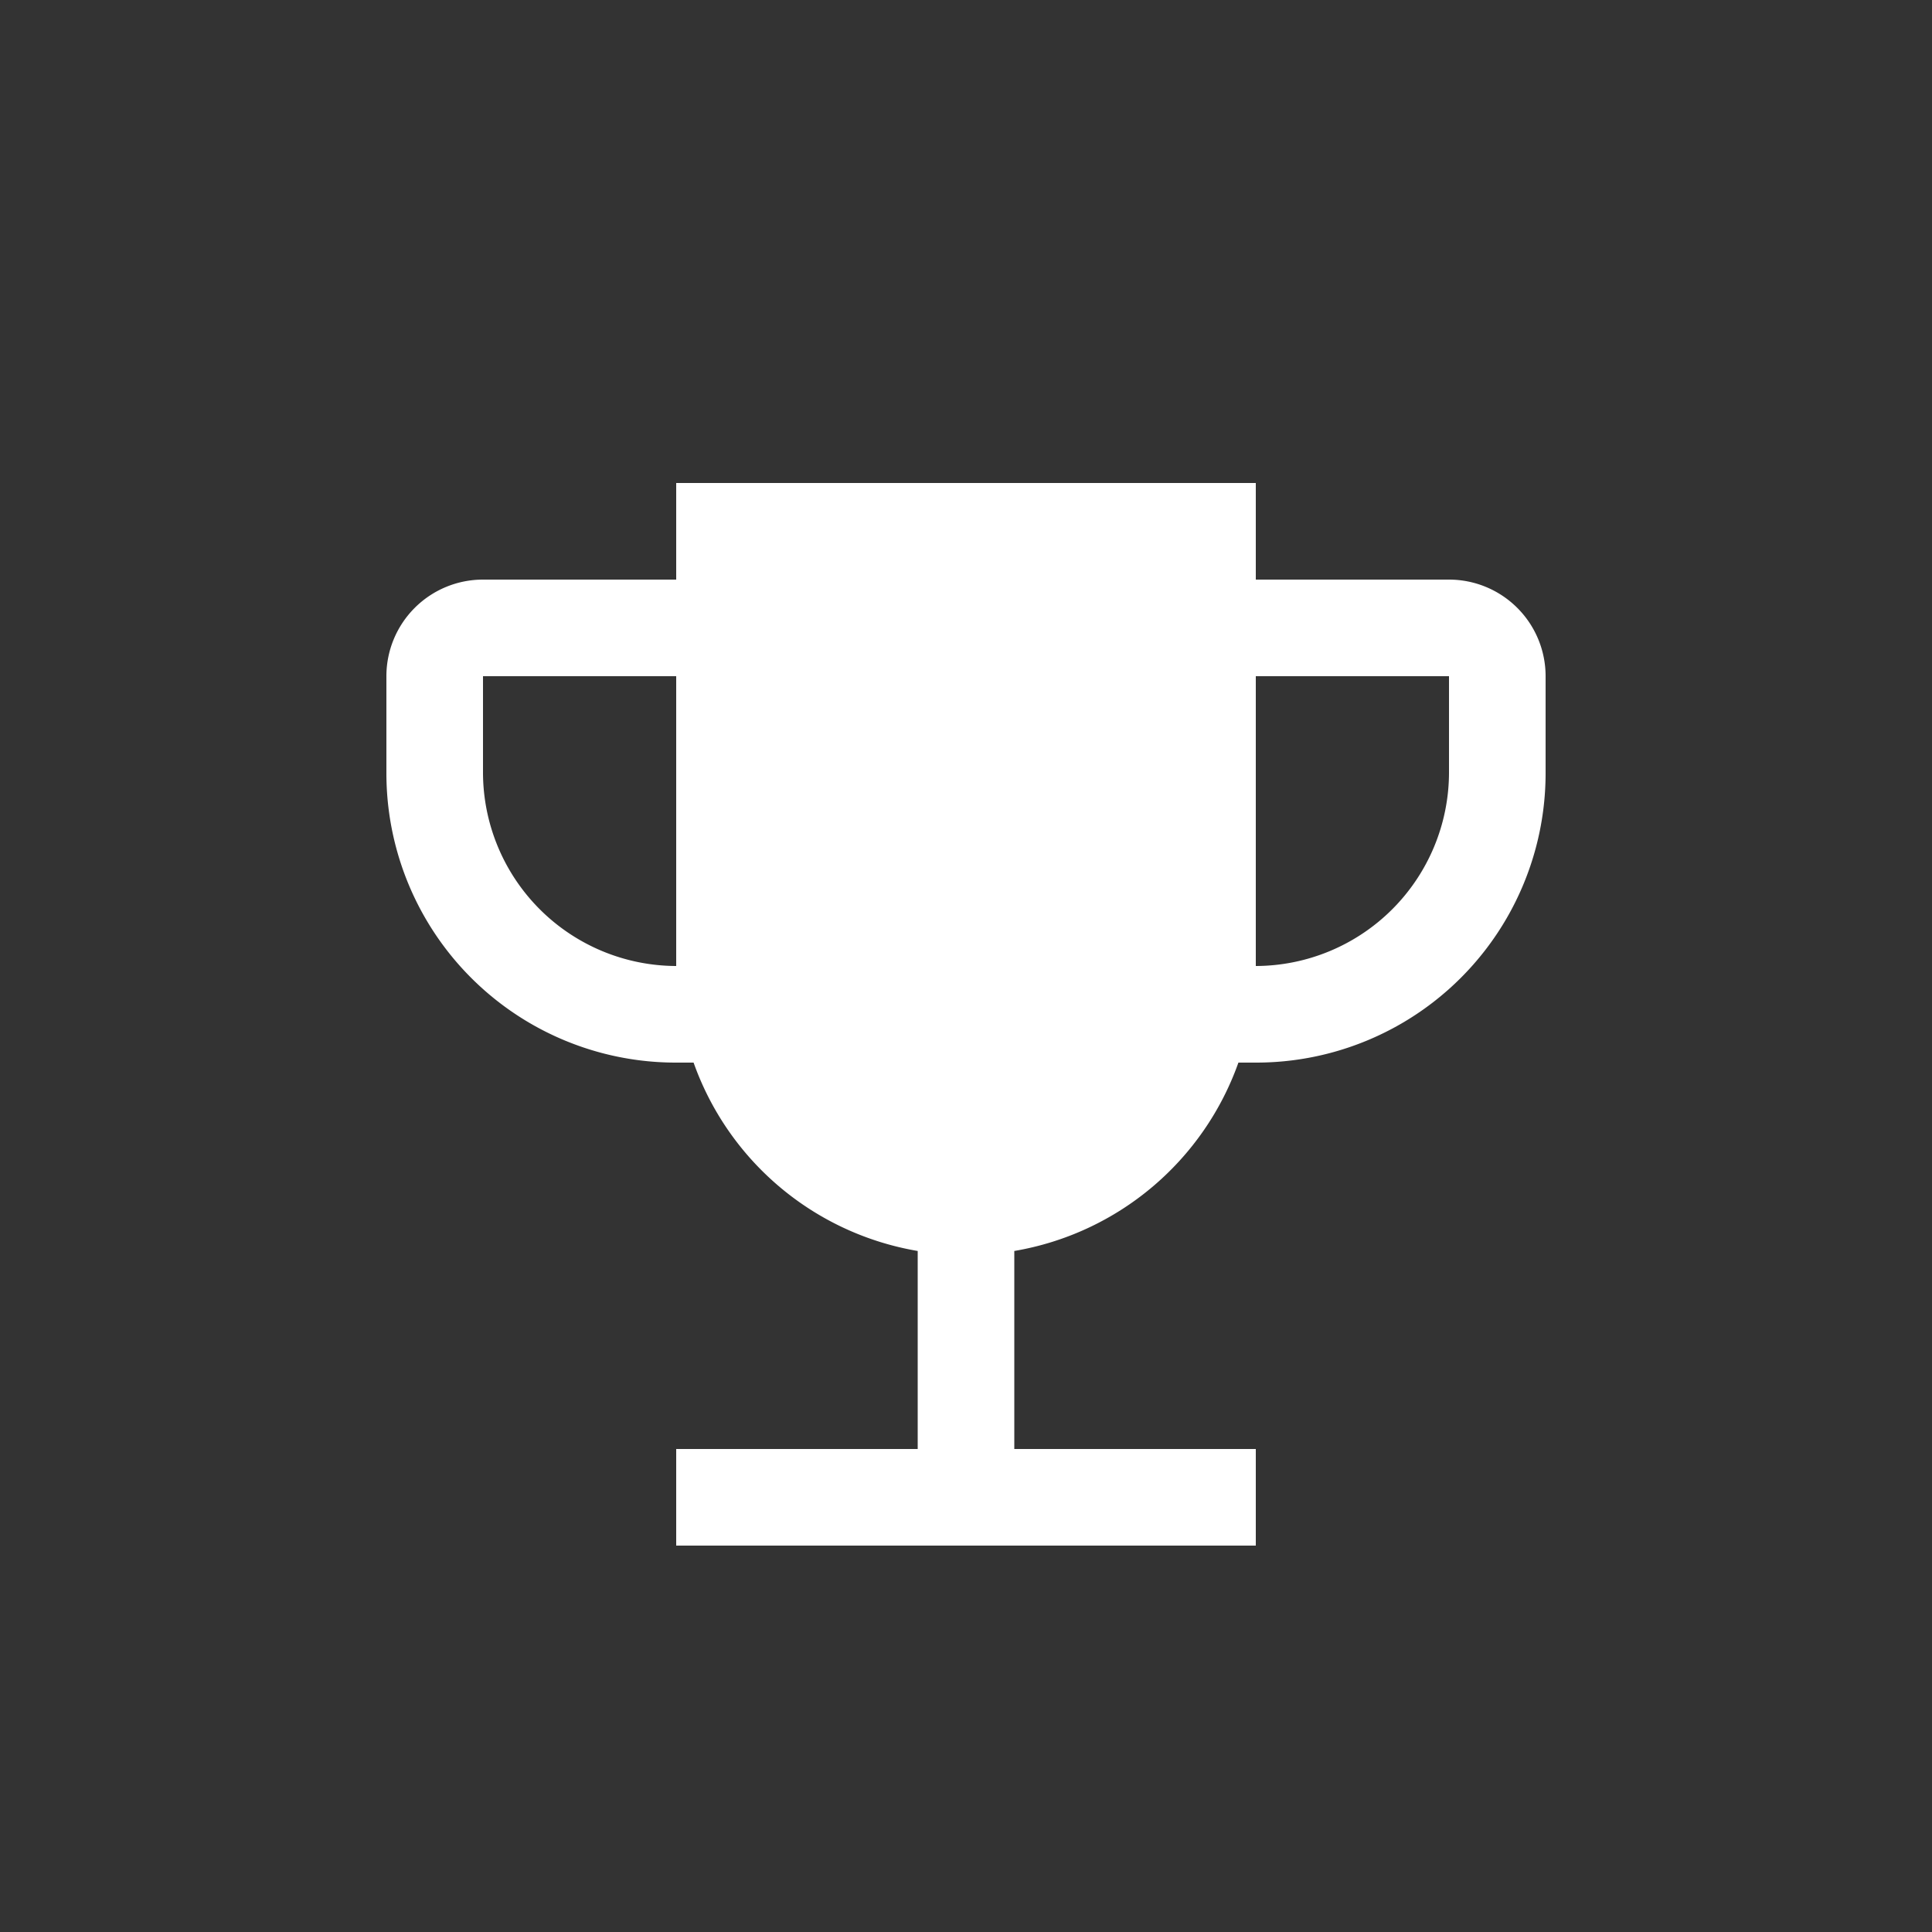 <svg id="emoji_events_black_48dp" xmlns="http://www.w3.org/2000/svg" width="28" height="28" viewBox="0 0 28 28">
  <rect x="0" y="0" width="28" height="28" fill="#333333" stroke="none"/>
  <g id="Group_491" data-name="Group 491">
    <rect id="Rectangle_1096" data-name="Rectangle 1096" width="28" height="28" fill="none"/>
  </g>
  <g id="Group_492" data-name="Group 492" transform="translate(5.6 7)">
    <path id="Path_617" data-name="Path 617" d="M19.4,6.4H16.6V5H8.2V6.4H5.4A1.4,1.4,0,0,0,4,7.8V9.2a4.194,4.194,0,0,0,4.2,4.2h.252A4.19,4.19,0,0,0,11.7,16.13V19H8.2v1.4h8.4V19H13.1V16.13a4.19,4.19,0,0,0,3.248-2.73H16.6a4.194,4.194,0,0,0,4.2-4.2V7.8A1.4,1.4,0,0,0,19.4,6.4ZM8.2,12A2.808,2.808,0,0,1,5.4,9.2V7.8H8.2ZM19.4,9.2A2.808,2.808,0,0,1,16.6,12V7.8h2.8Z" transform="translate(-4 -5)" fill="#fff"/>
  </g>
</svg>
